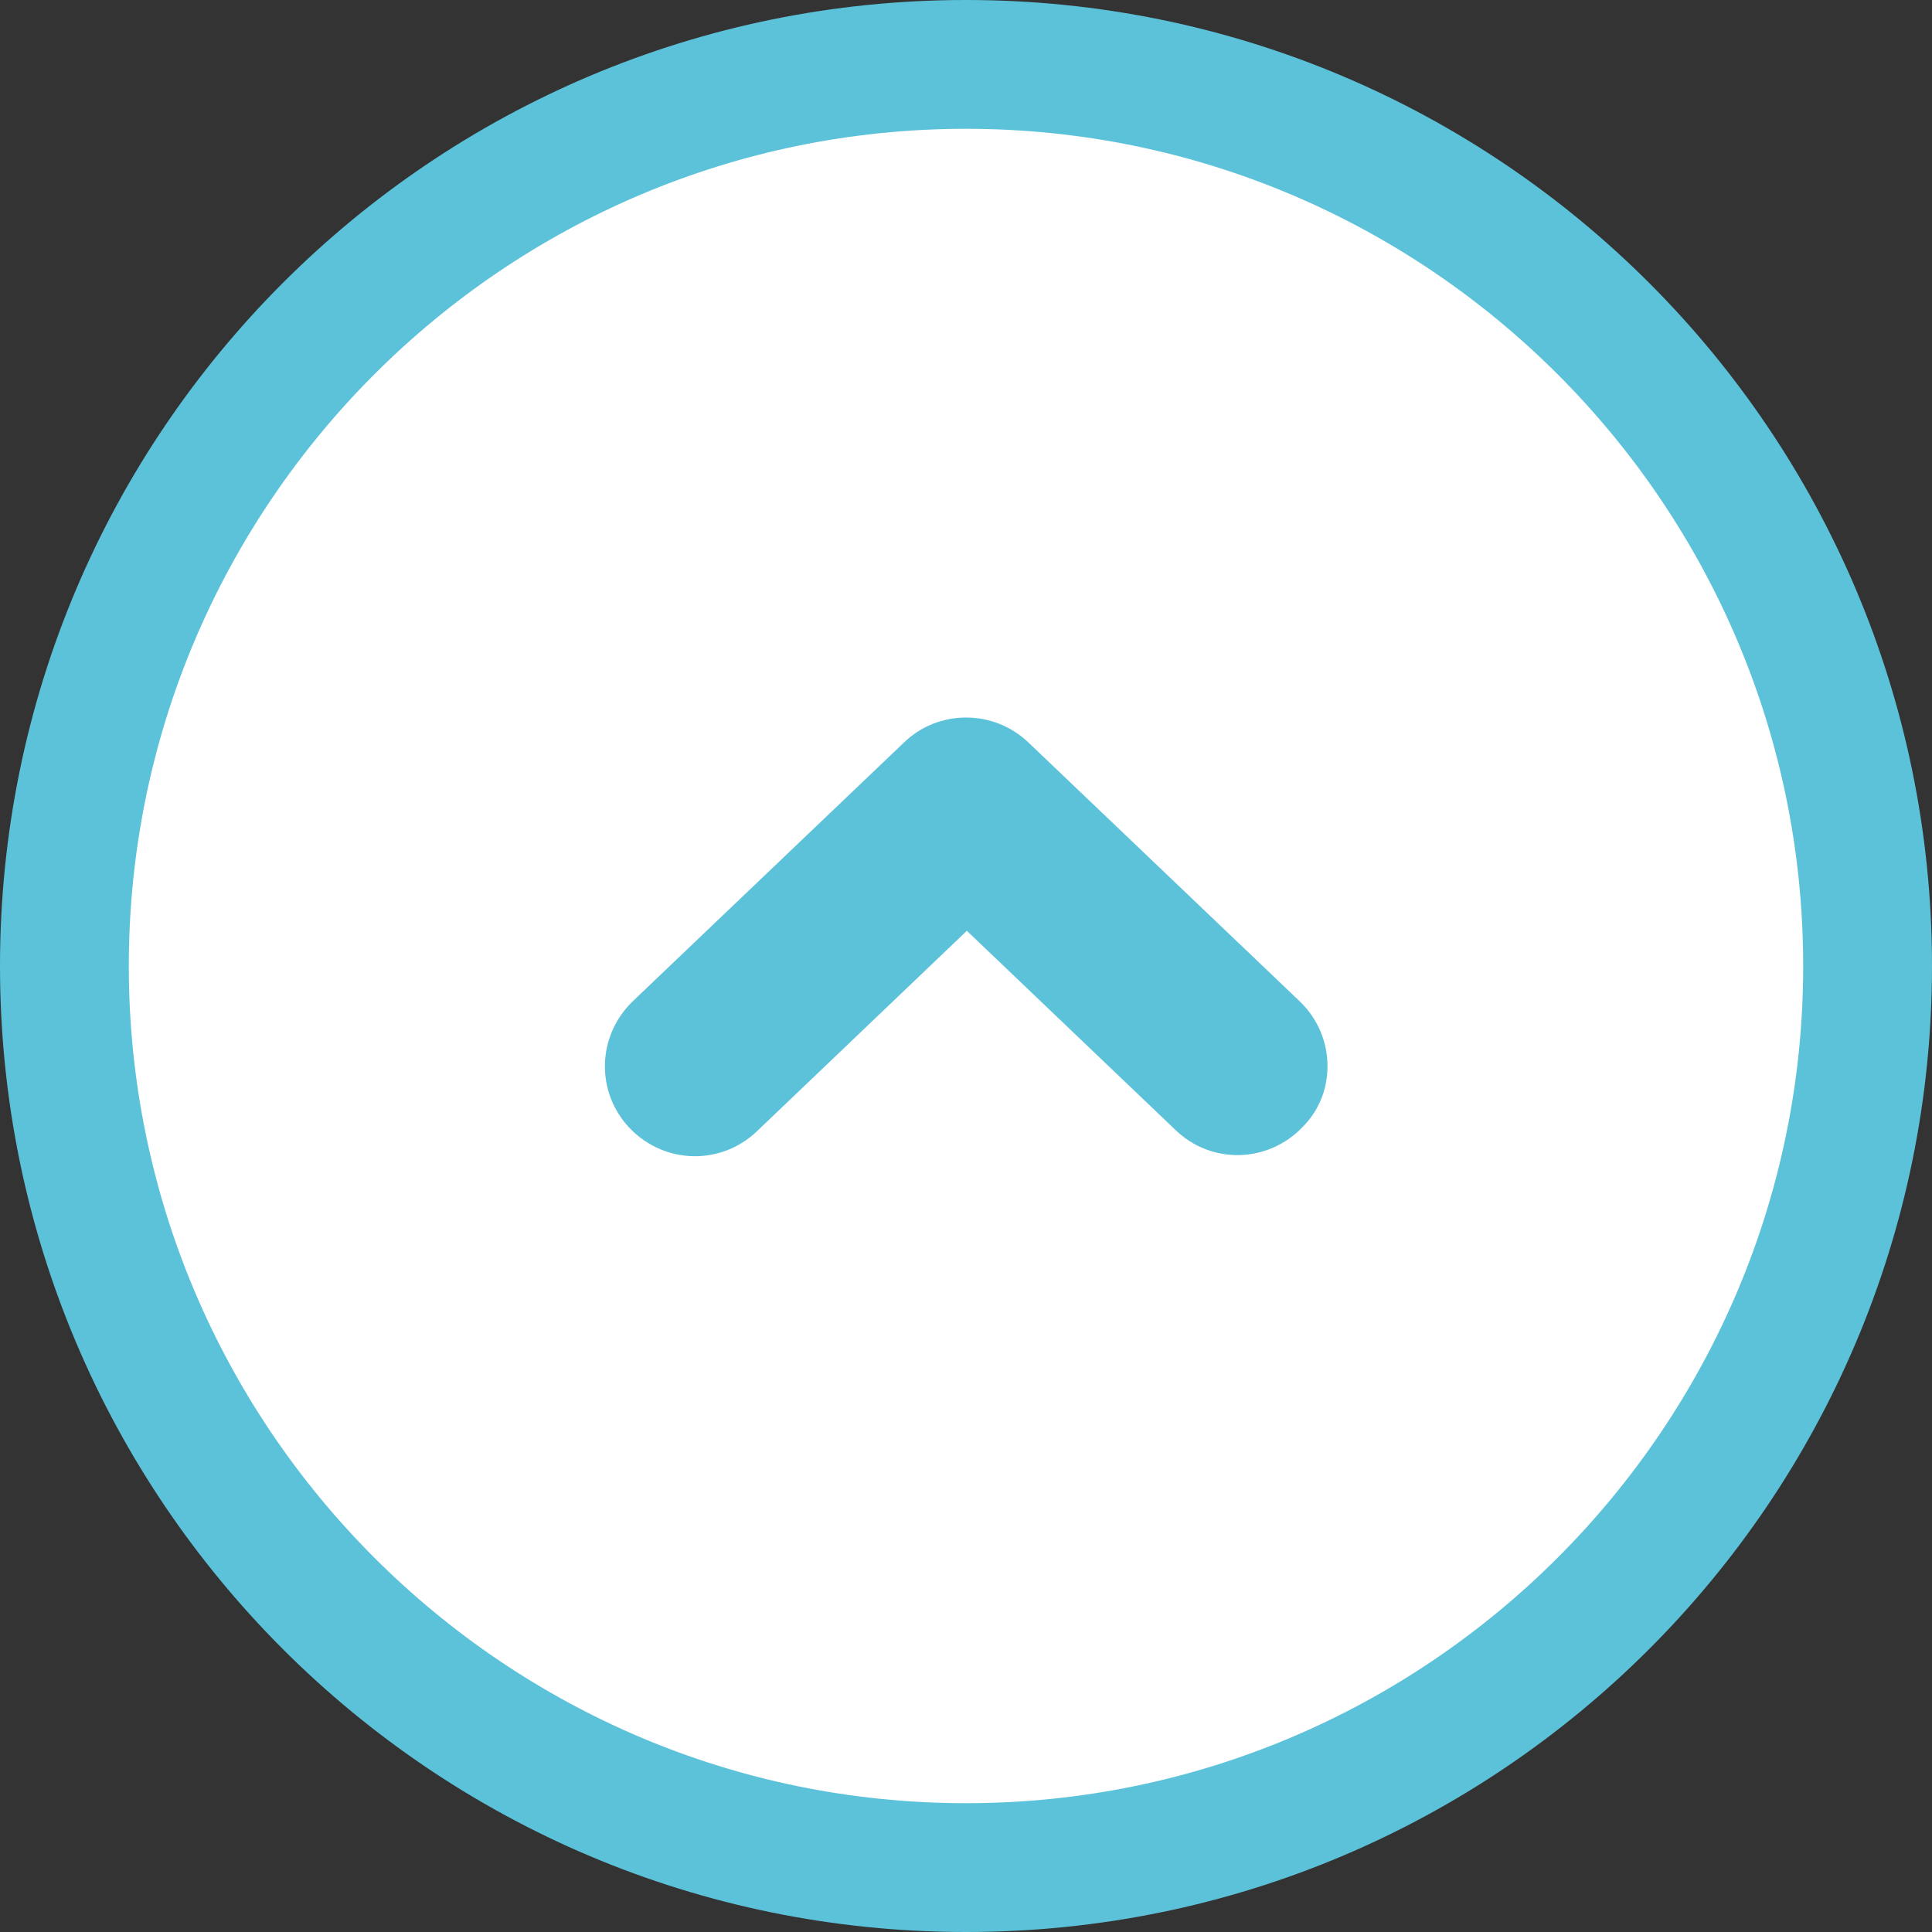 <?xml version="1.0" encoding="utf-8"?>
<!-- Generator: Adobe Illustrator 22.1.0, SVG Export Plug-In . SVG Version: 6.00 Build 0)  -->
<svg version="1.1" id="Capa_1" xmlns="http://www.w3.org/2000/svg" xmlns:xlink="http://www.w3.org/1999/xlink" x="0px" y="0px"
	 viewBox="0 0 45 45" style="enable-background:new 0 0 45 45;" xml:space="preserve">
<rect x="0" y="0" width="45" height="45" fill="#333333" stroke="none"/>
<style type="text/css">
	.st0{fill:#FFFFFF;}
	.st1{fill:#5CC2D9;}
</style>
<g>
	<circle class="st0" cx="22.5" cy="22.5" r="21"/>
	<path class="st1" d="M22.5,3C33.25,3,42,11.75,42,22.5S33.25,42,22.5,42S3,33.25,3,22.5S11.75,3,22.5,3 M22.5,0
		C10.07,0,0,10.07,0,22.5S10.07,45,22.5,45S45,34.93,45,22.5S34.93,0,22.5,0L22.5,0z"/>
</g>
<g>
	<g>
		<path class="st1" d="M30.92,24.83c0,0.51-0.18,1.02-0.58,1.42c-0.8,0.84-2.12,0.88-2.96,0.07l-4.86-4.64l-4.89,4.67
			c-0.84,0.8-2.15,0.77-2.96-0.07c-0.8-0.84-0.77-2.15,0.07-2.96l6.32-6.03c0.8-0.77,2.08-0.77,2.89,0l6.32,6.03
			C30.7,23.73,30.92,24.28,30.92,24.83z"/>
	</g>
</g>
</svg>

